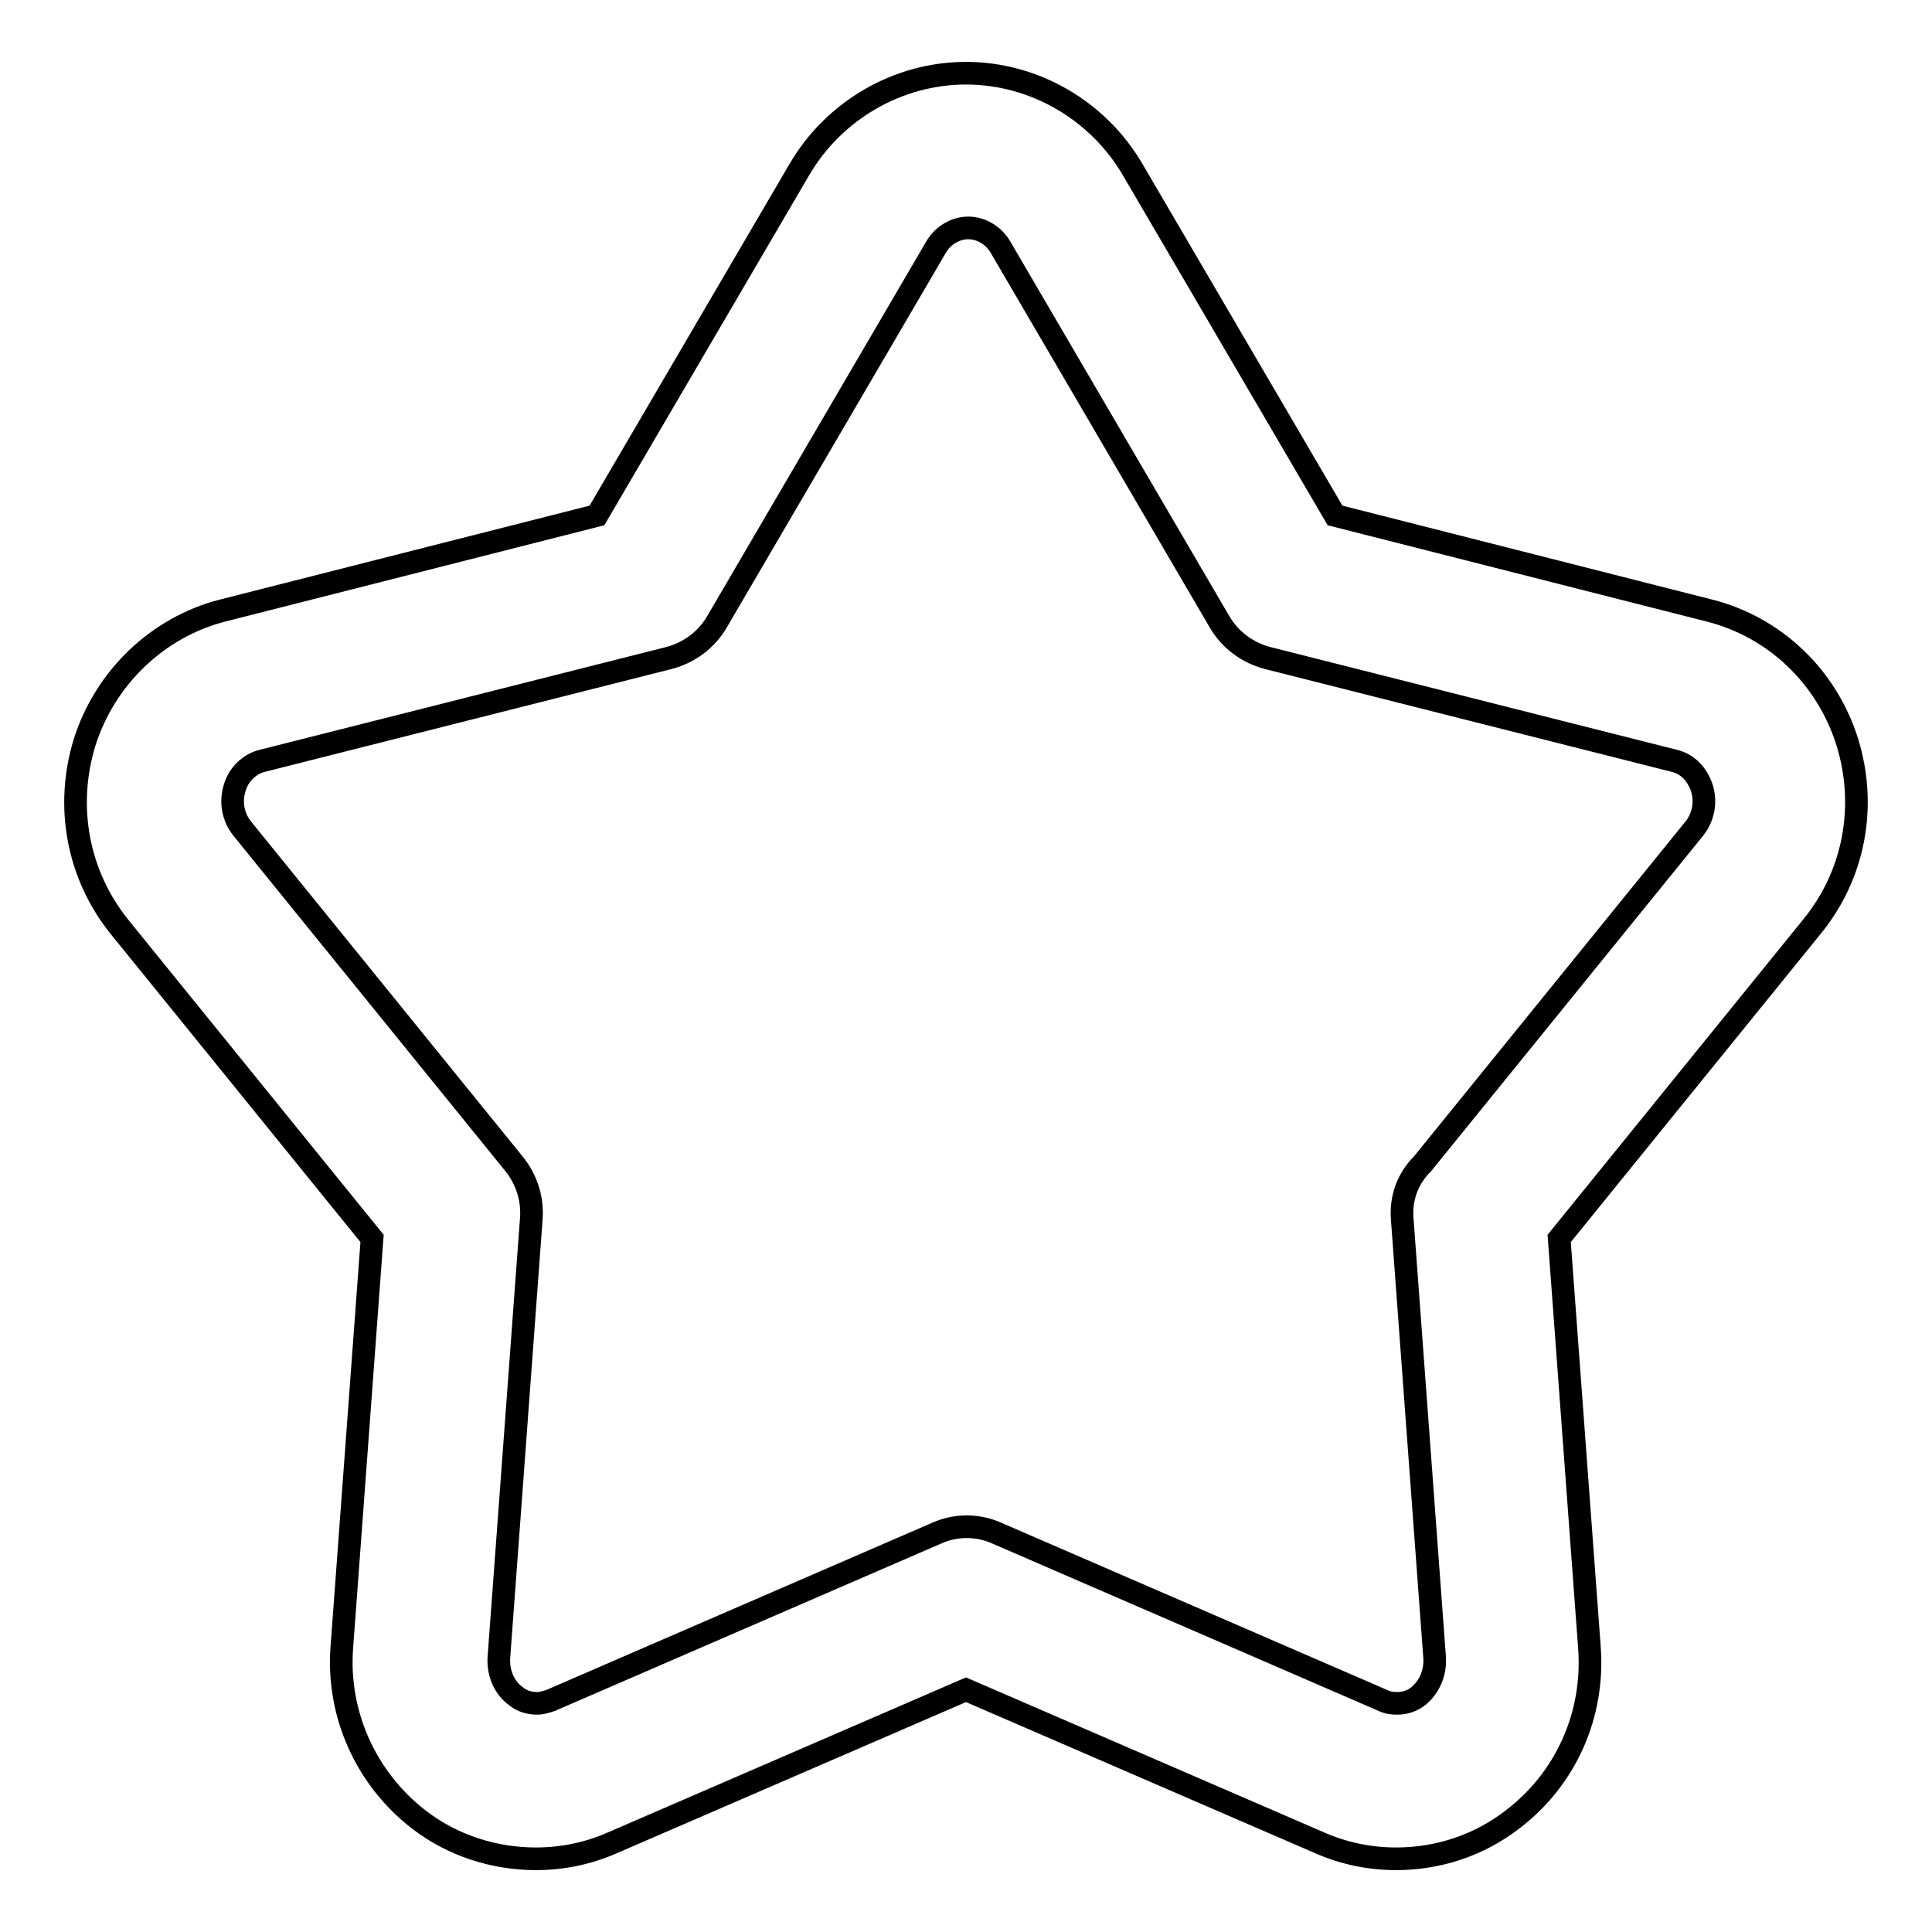 <?xml version="1.0" encoding="utf-8"?>
<!-- Svg Vector Icons : http://www.onlinewebfonts.com/icon -->
<!DOCTYPE svg PUBLIC "-//W3C//DTD SVG 1.1//EN" "http://www.w3.org/Graphics/SVG/1.1/DTD/svg11.dtd">
<svg version="1.1" xmlns="http://www.w3.org/2000/svg" xmlns:xlink="http://www.w3.org/1999/xlink" x="0px" y="0px" viewBox="0 0 256 256" enable-background="new 0 0 256 256" xml:space="preserve">
<g> <path stroke-width="3" fill-opacity="0" stroke="#000000"  d="M244.8,98.4c-2.7-8.7-9.6-15.3-18.3-17.5l-49.6-12.6l-26.8-45.8C145.5,14.6,137,9.7,128,9.7 s-17.5,4.9-22.1,12.8L79.1,68.3L29.5,80.9c-8.6,2.2-15.6,8.9-18.3,17.5c-2.6,8.5-0.9,17.6,4.7,24.5l33.4,41.2l-4,54.1 c-0.7,8.9,3.2,17.5,10.2,22.9c4.4,3.4,9.9,5.2,15.5,5.2c3.5,0,6.9-0.7,10.1-2.1l46.9-20.3l46.9,20.3c3.2,1.4,6.6,2.1,10.1,2.1 c5.6,0,11-1.8,15.4-5.2c7.1-5.4,10.9-13.9,10.2-22.9l-4-54.1l33.4-41.2C245.7,116,247.4,106.9,244.8,98.4z M185.8,161.5l4.3,58.2 c0.1,2-0.7,3.8-2.1,5c-0.9,0.7-1.8,1-2.9,1c-0.7,0-1.3-0.1-1.9-0.4l-51-22.1c-1.3-0.6-2.7-0.9-4.1-0.9s-2.8,0.3-4.1,0.9l-51,22.1 c-0.6,0.2-1.2,0.4-1.8,0.4c-1.1,0-2.1-0.3-2.9-1c-1.5-1.1-2.3-3-2.2-5l4.3-58.2c0.2-2.6-0.6-5.2-2.3-7.3l-36-44.4 c-1.2-1.5-1.6-3.5-1-5.4c0.5-1.8,2-3.2,3.7-3.6l53.8-13.6c2.7-0.7,5-2.4,6.4-4.8l29-49.6c0.9-1.6,2.6-2.6,4.3-2.6 c1.7,0,3.4,1,4.3,2.6l29,49.6c1.4,2.4,3.7,4.1,6.4,4.8l53.8,13.6c1.8,0.4,3.1,1.8,3.7,3.6c0.6,1.9,0.2,3.9-1,5.4l-36,44.4 C186.4,156.3,185.6,158.9,185.8,161.5z"/></g>
</svg>